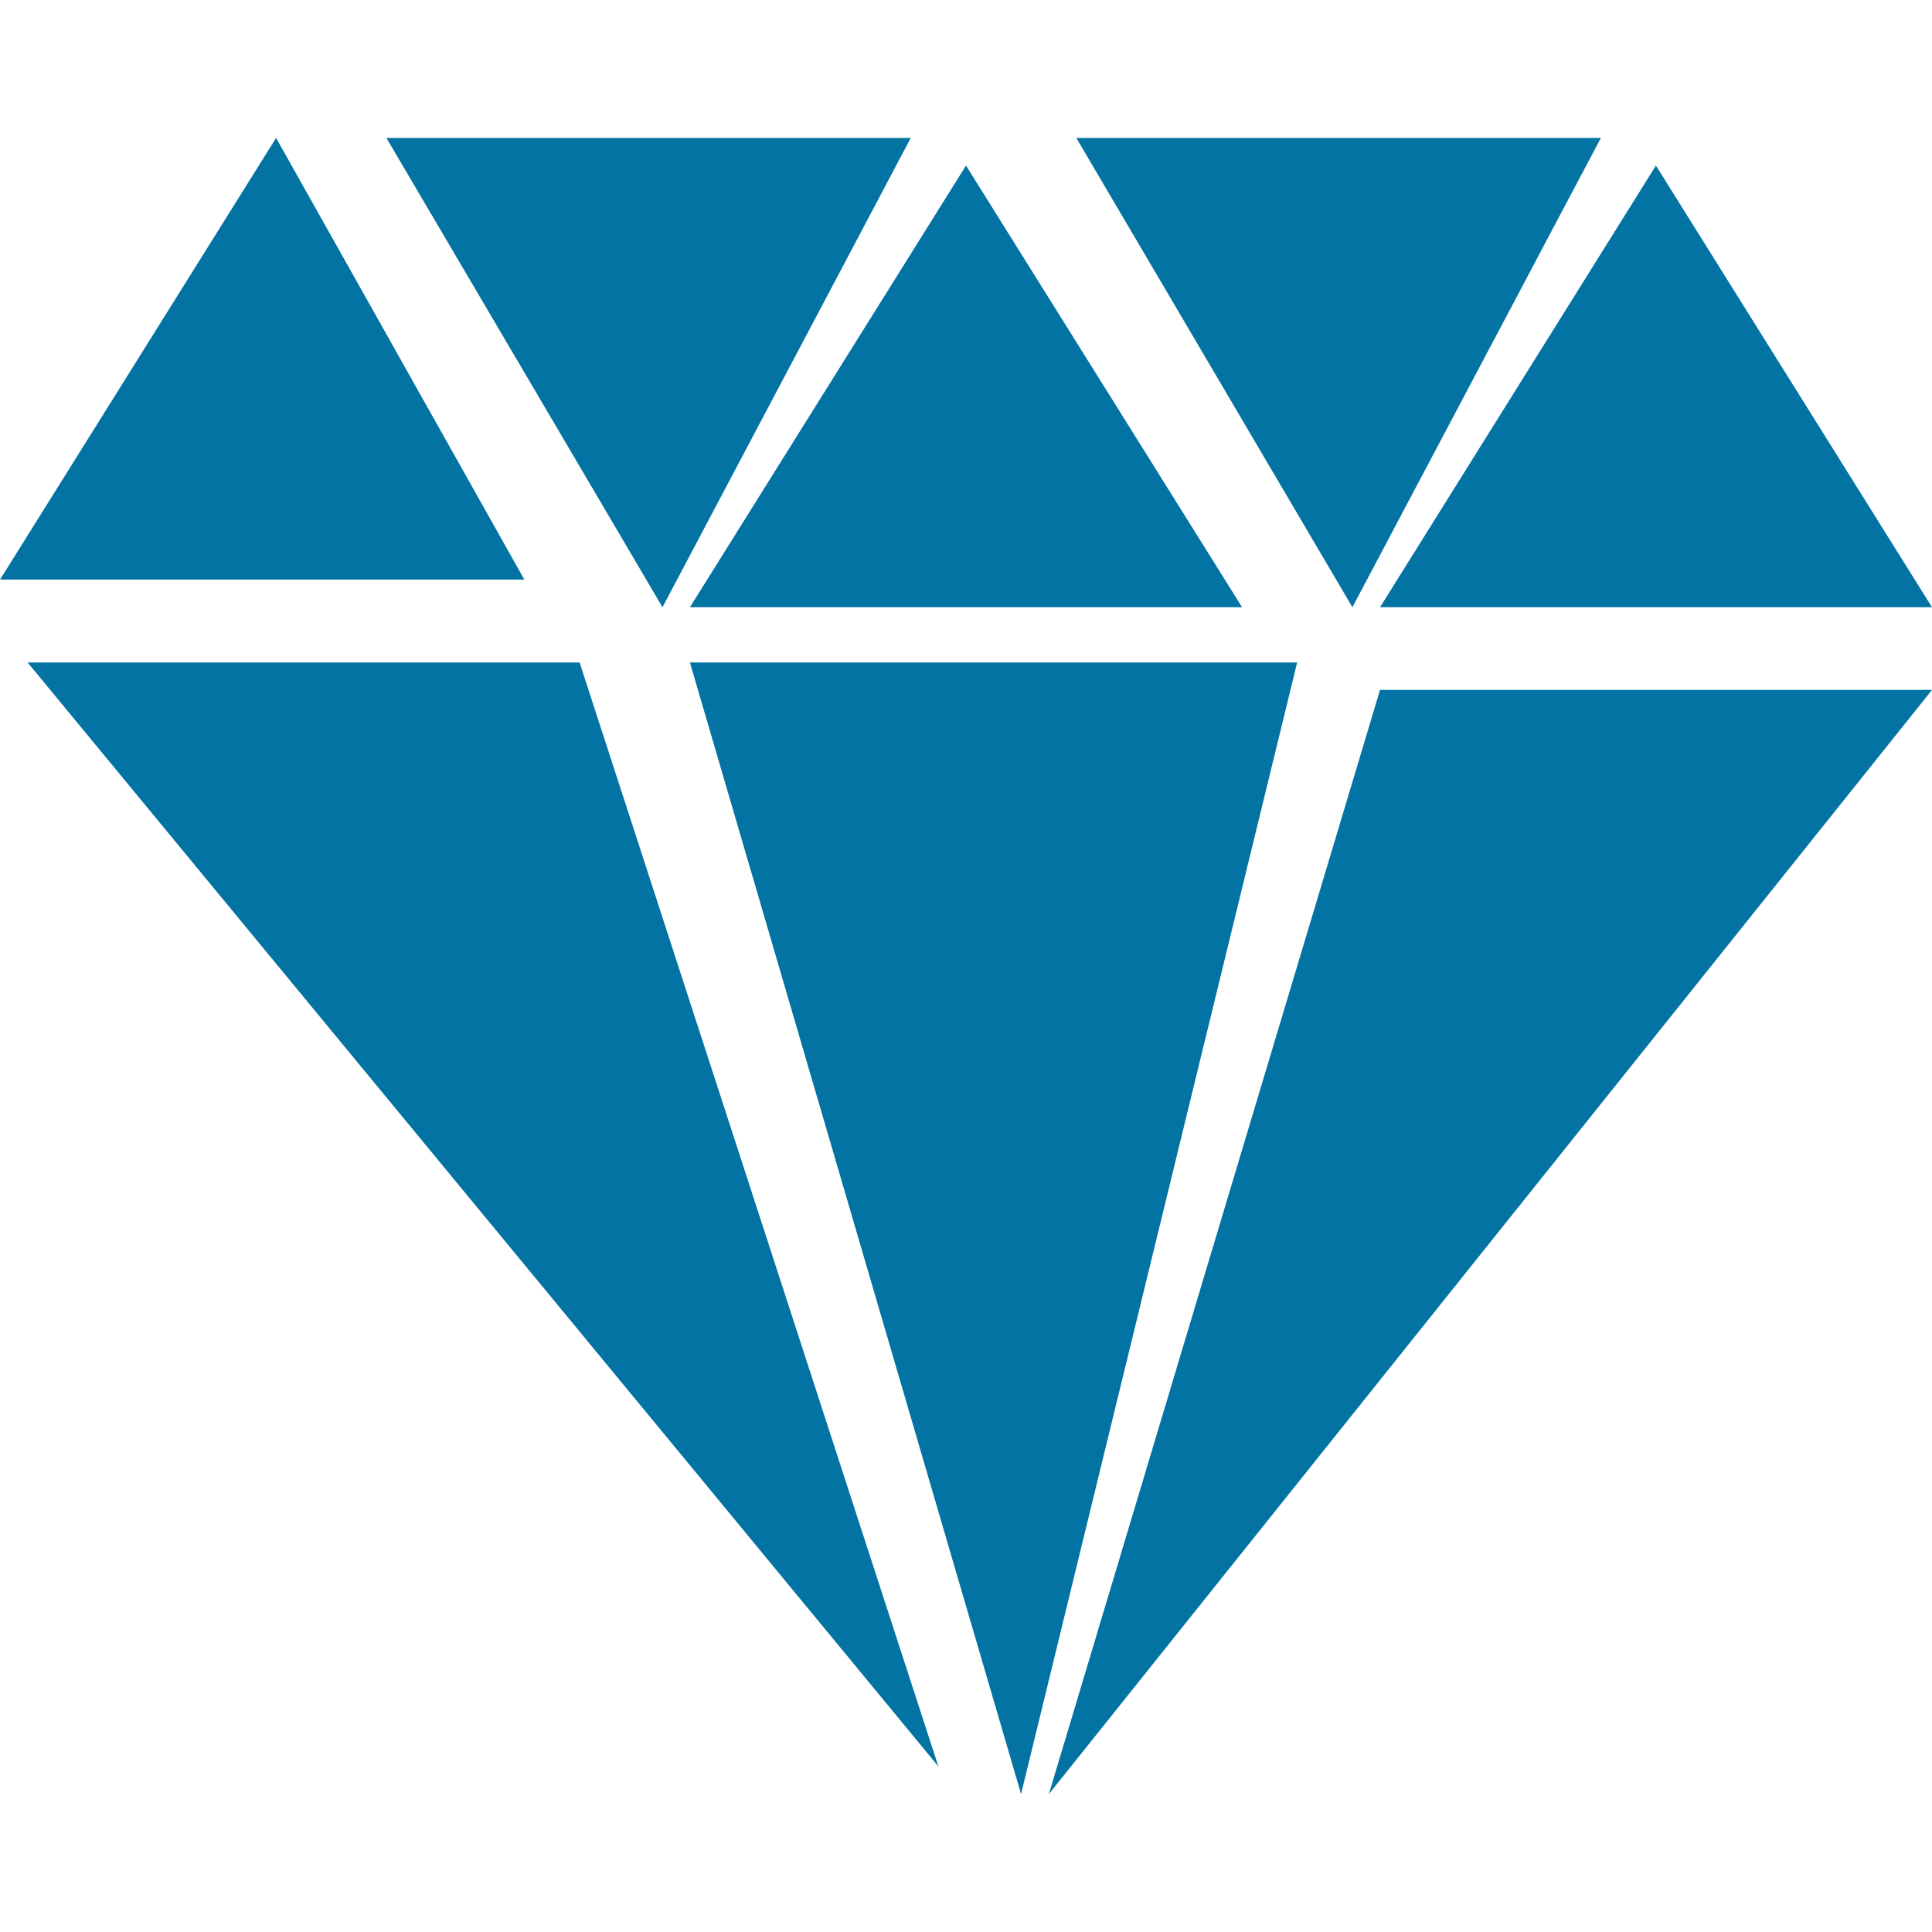 <svg xmlns="http://www.w3.org/2000/svg" viewBox="0 0 1000 1000" style="fill:#0273a2">
<title>Diamond filled shape SVG icon</title>
<path d="M14.3,342.9l471.4,571.4L300,342.9H14.3L14.3,342.9z M357.1,342.9l171.4,585.7l142.9-585.7H357.1L357.1,342.9z
	 M542.9,928.6L1000,357.1H714.3L542.9,928.6z M1000,314.3L857.1,85.7L714.3,314.3H1000L1000,314.3z M828.6,71.4H557.1L700,314.3
	L828.6,71.4L828.6,71.4z M642.9,314.3L500,85.7L357.1,314.3H642.9L642.9,314.3z M471.4,71.4H200l142.9,242.9L471.4,71.4z
	 M142.9,71.4L0,300h271.4L142.9,71.4L142.9,71.4z"/>
</svg>